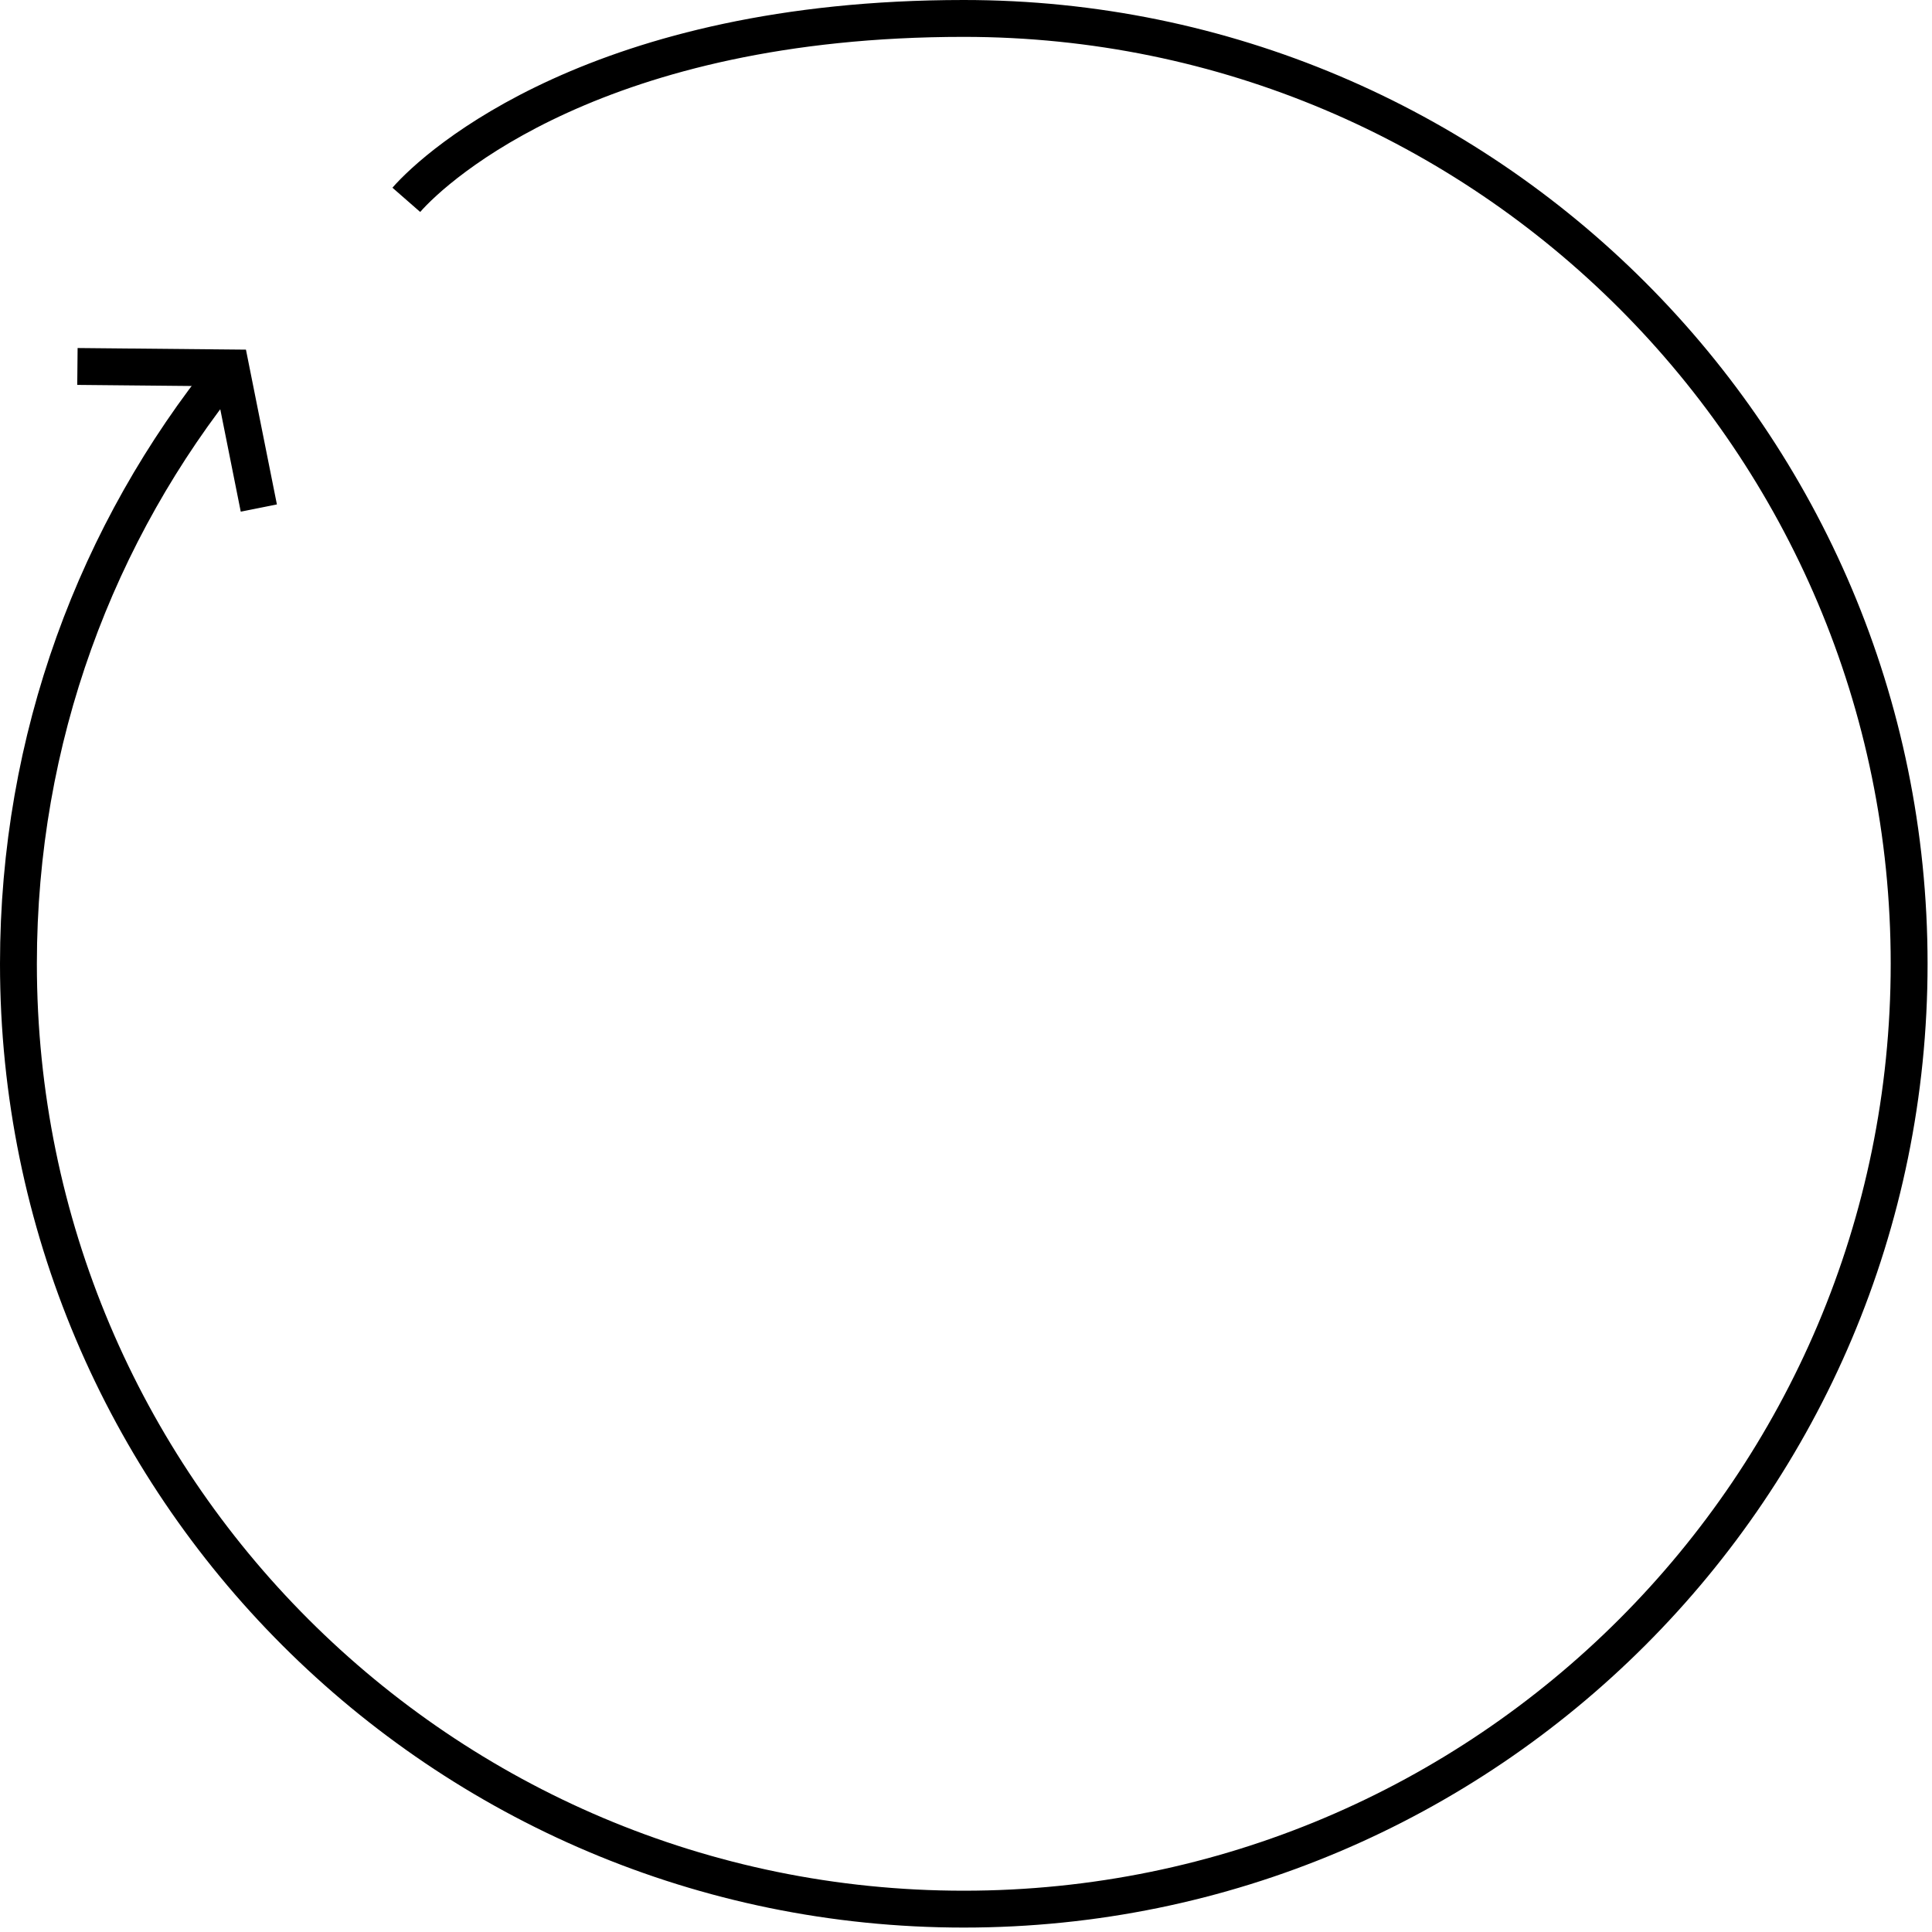 <svg width="131" height="131" viewBox="0 0 131 131" fill="none" xmlns="http://www.w3.org/2000/svg">
<path d="M15.45 25.05C6.55 36.05 1.25 50.05 1.25 65.35C1.25 100.75 29.95 129.45 65.35 129.45C100.75 129.45 129.45 100.75 129.45 65.35C129.45 29.95 100.75 1.25 65.35 1.25C40.648 1.25 29.648 11.148 27.55 13.55" stroke="black" stroke-width="2.5" stroke-miterlimit="10"/>
<path d="M5.25 24.848L15.65 24.948L17.55 34.448" stroke="black" stroke-width="2.5" stroke-miterlimit="10"/>
</svg>
